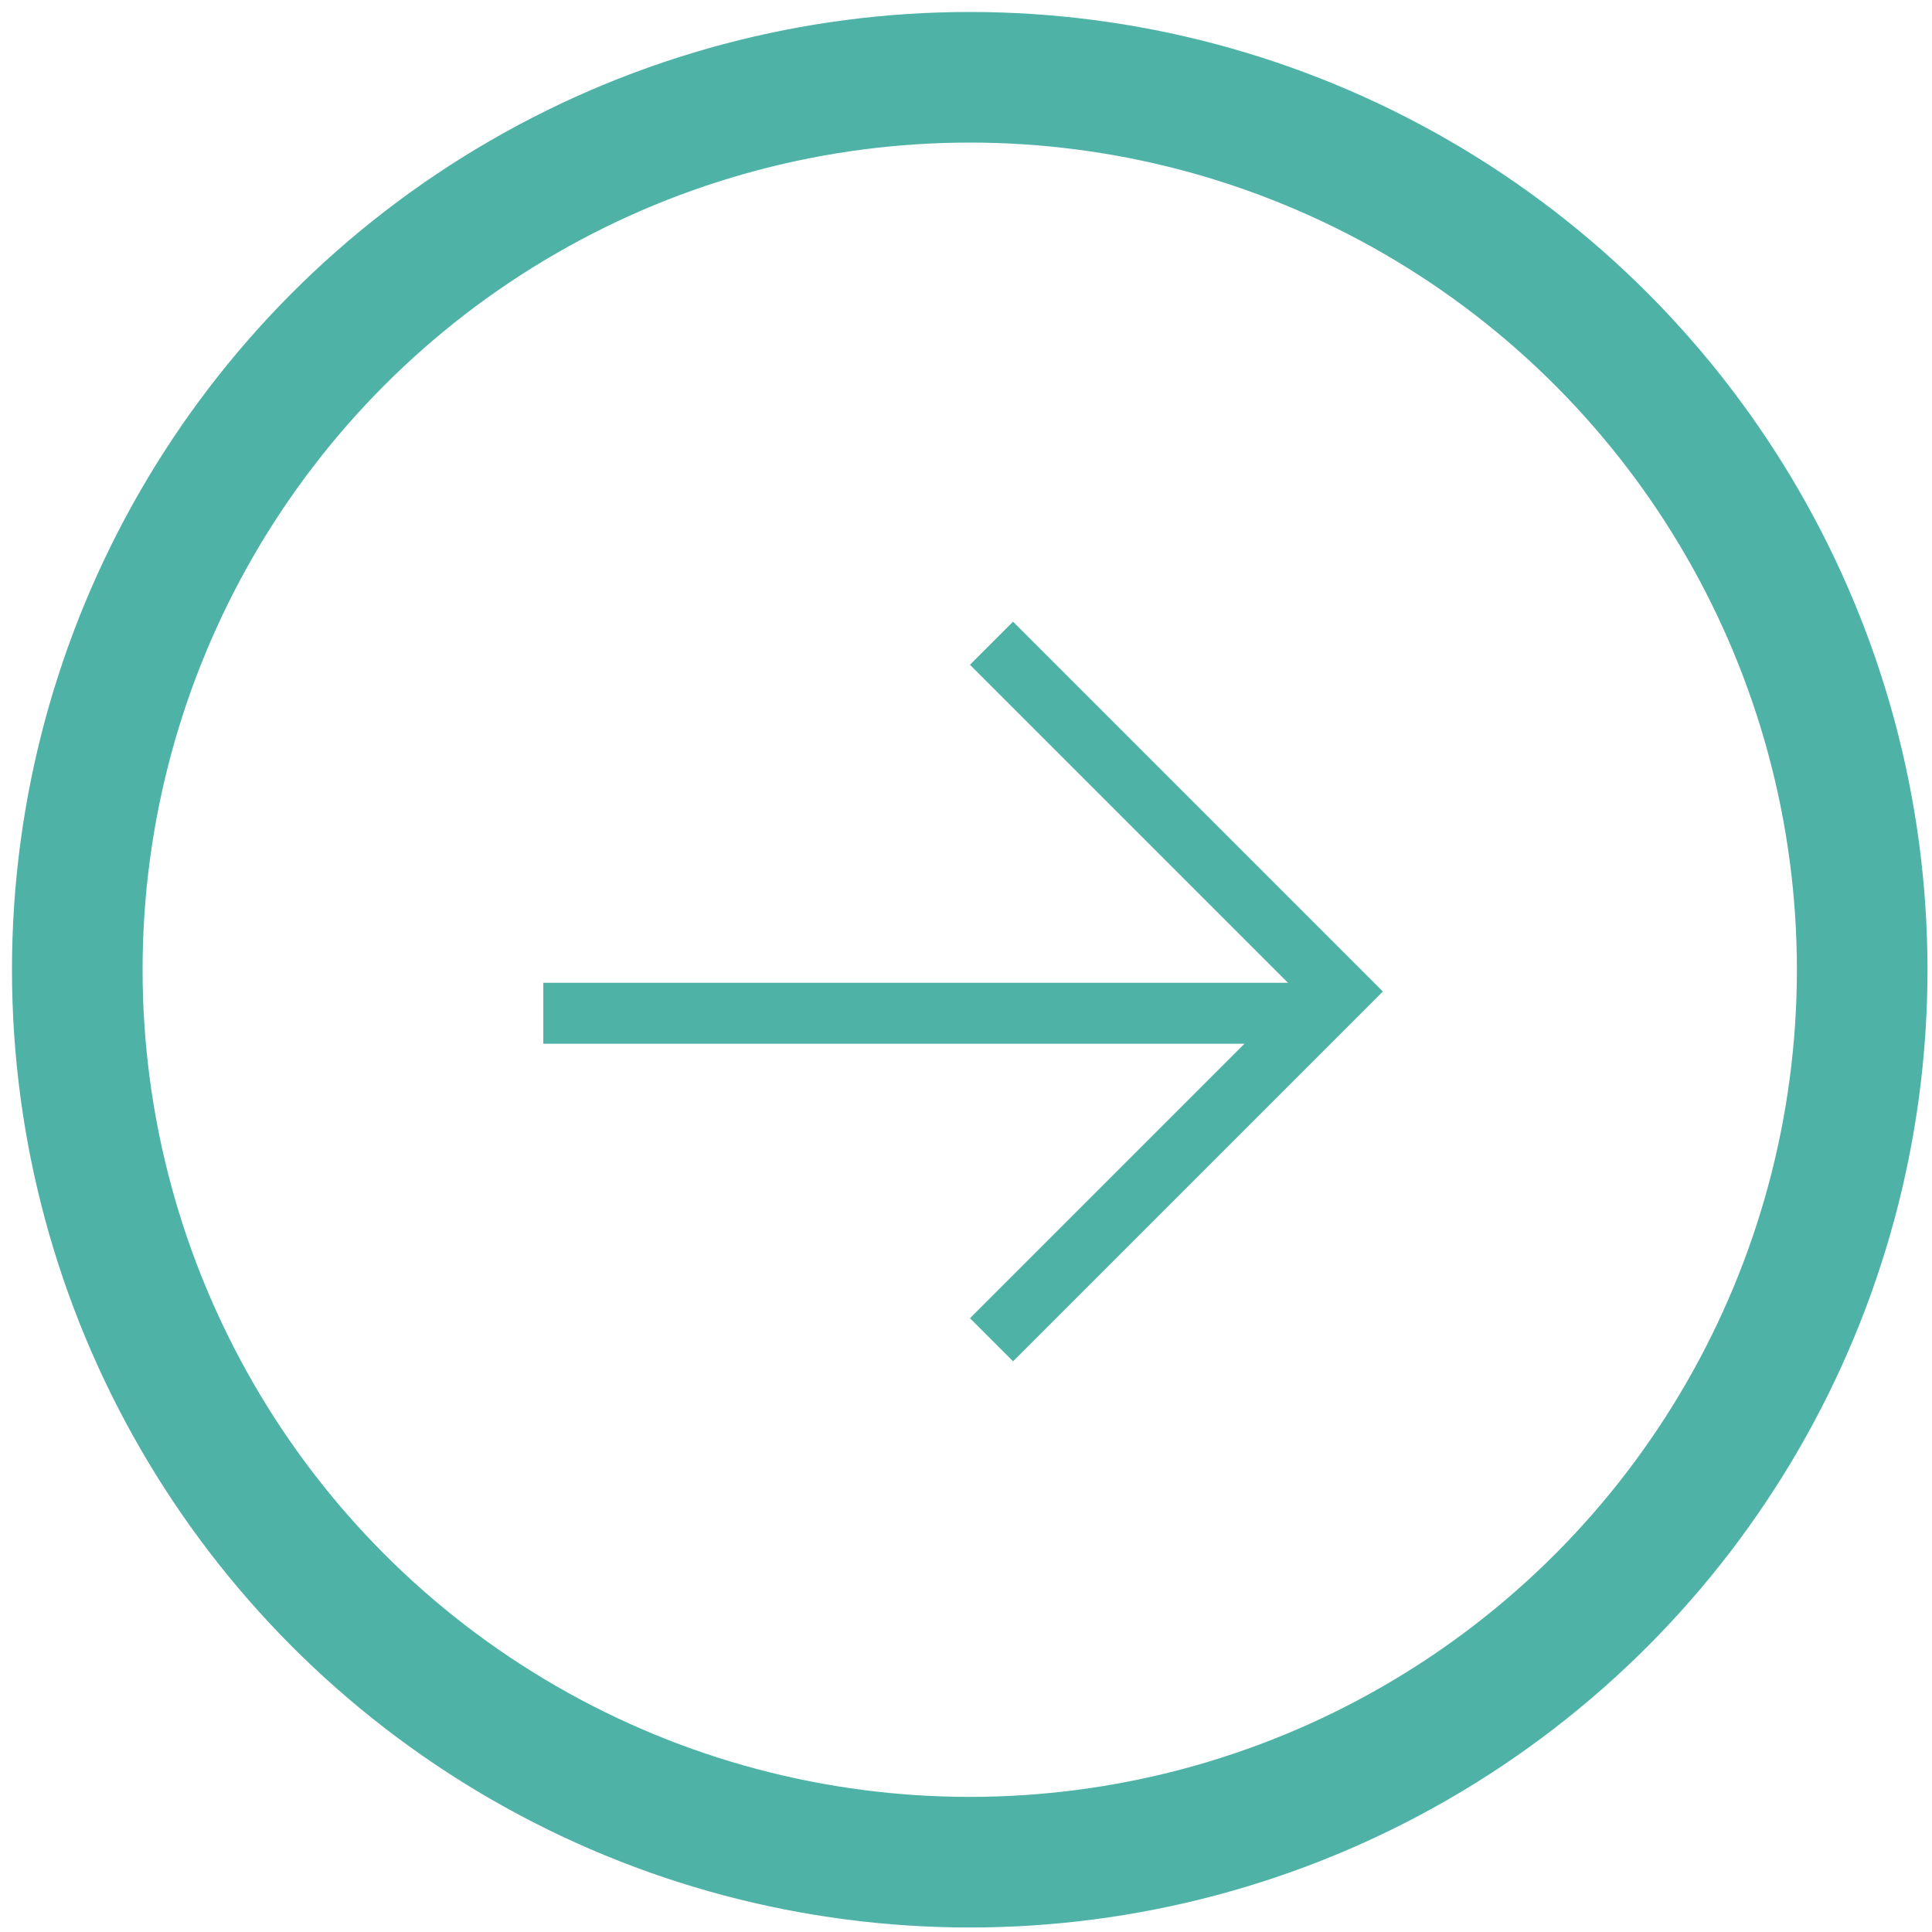 <?xml version="1.0" encoding="UTF-8"?>
<svg width="75px" height="75px" viewBox="0 0 75 75" version="1.1" xmlns="http://www.w3.org/2000/svg" xmlns:xlink="http://www.w3.org/1999/xlink">
    <title>Group 5</title>
    <g id="eUniv" stroke="none" stroke-width="1" fill="none" fill-rule="evenodd">
        <g id="Artboard" transform="translate(-85, -1588)" stroke="#4EB3A6">
            <g id="Group-5" transform="translate(88, 1591)">
                <circle id="Oval" stroke-width="5.07" cx="34.645" cy="34.645" r="34.645"></circle>
                <g id="Group-3" transform="translate(18.59, 21.97)" stroke-width="2.366">
                    <line x1="0.684" y1="14.365" x2="28.046" y2="14.365" id="Line-2" stroke-linecap="square"></line>
                    <polyline id="Path-15" points="16.9 0 30.42 13.52 16.9 27.04"></polyline>
                </g>
            </g>
        </g>
    </g>
</svg>